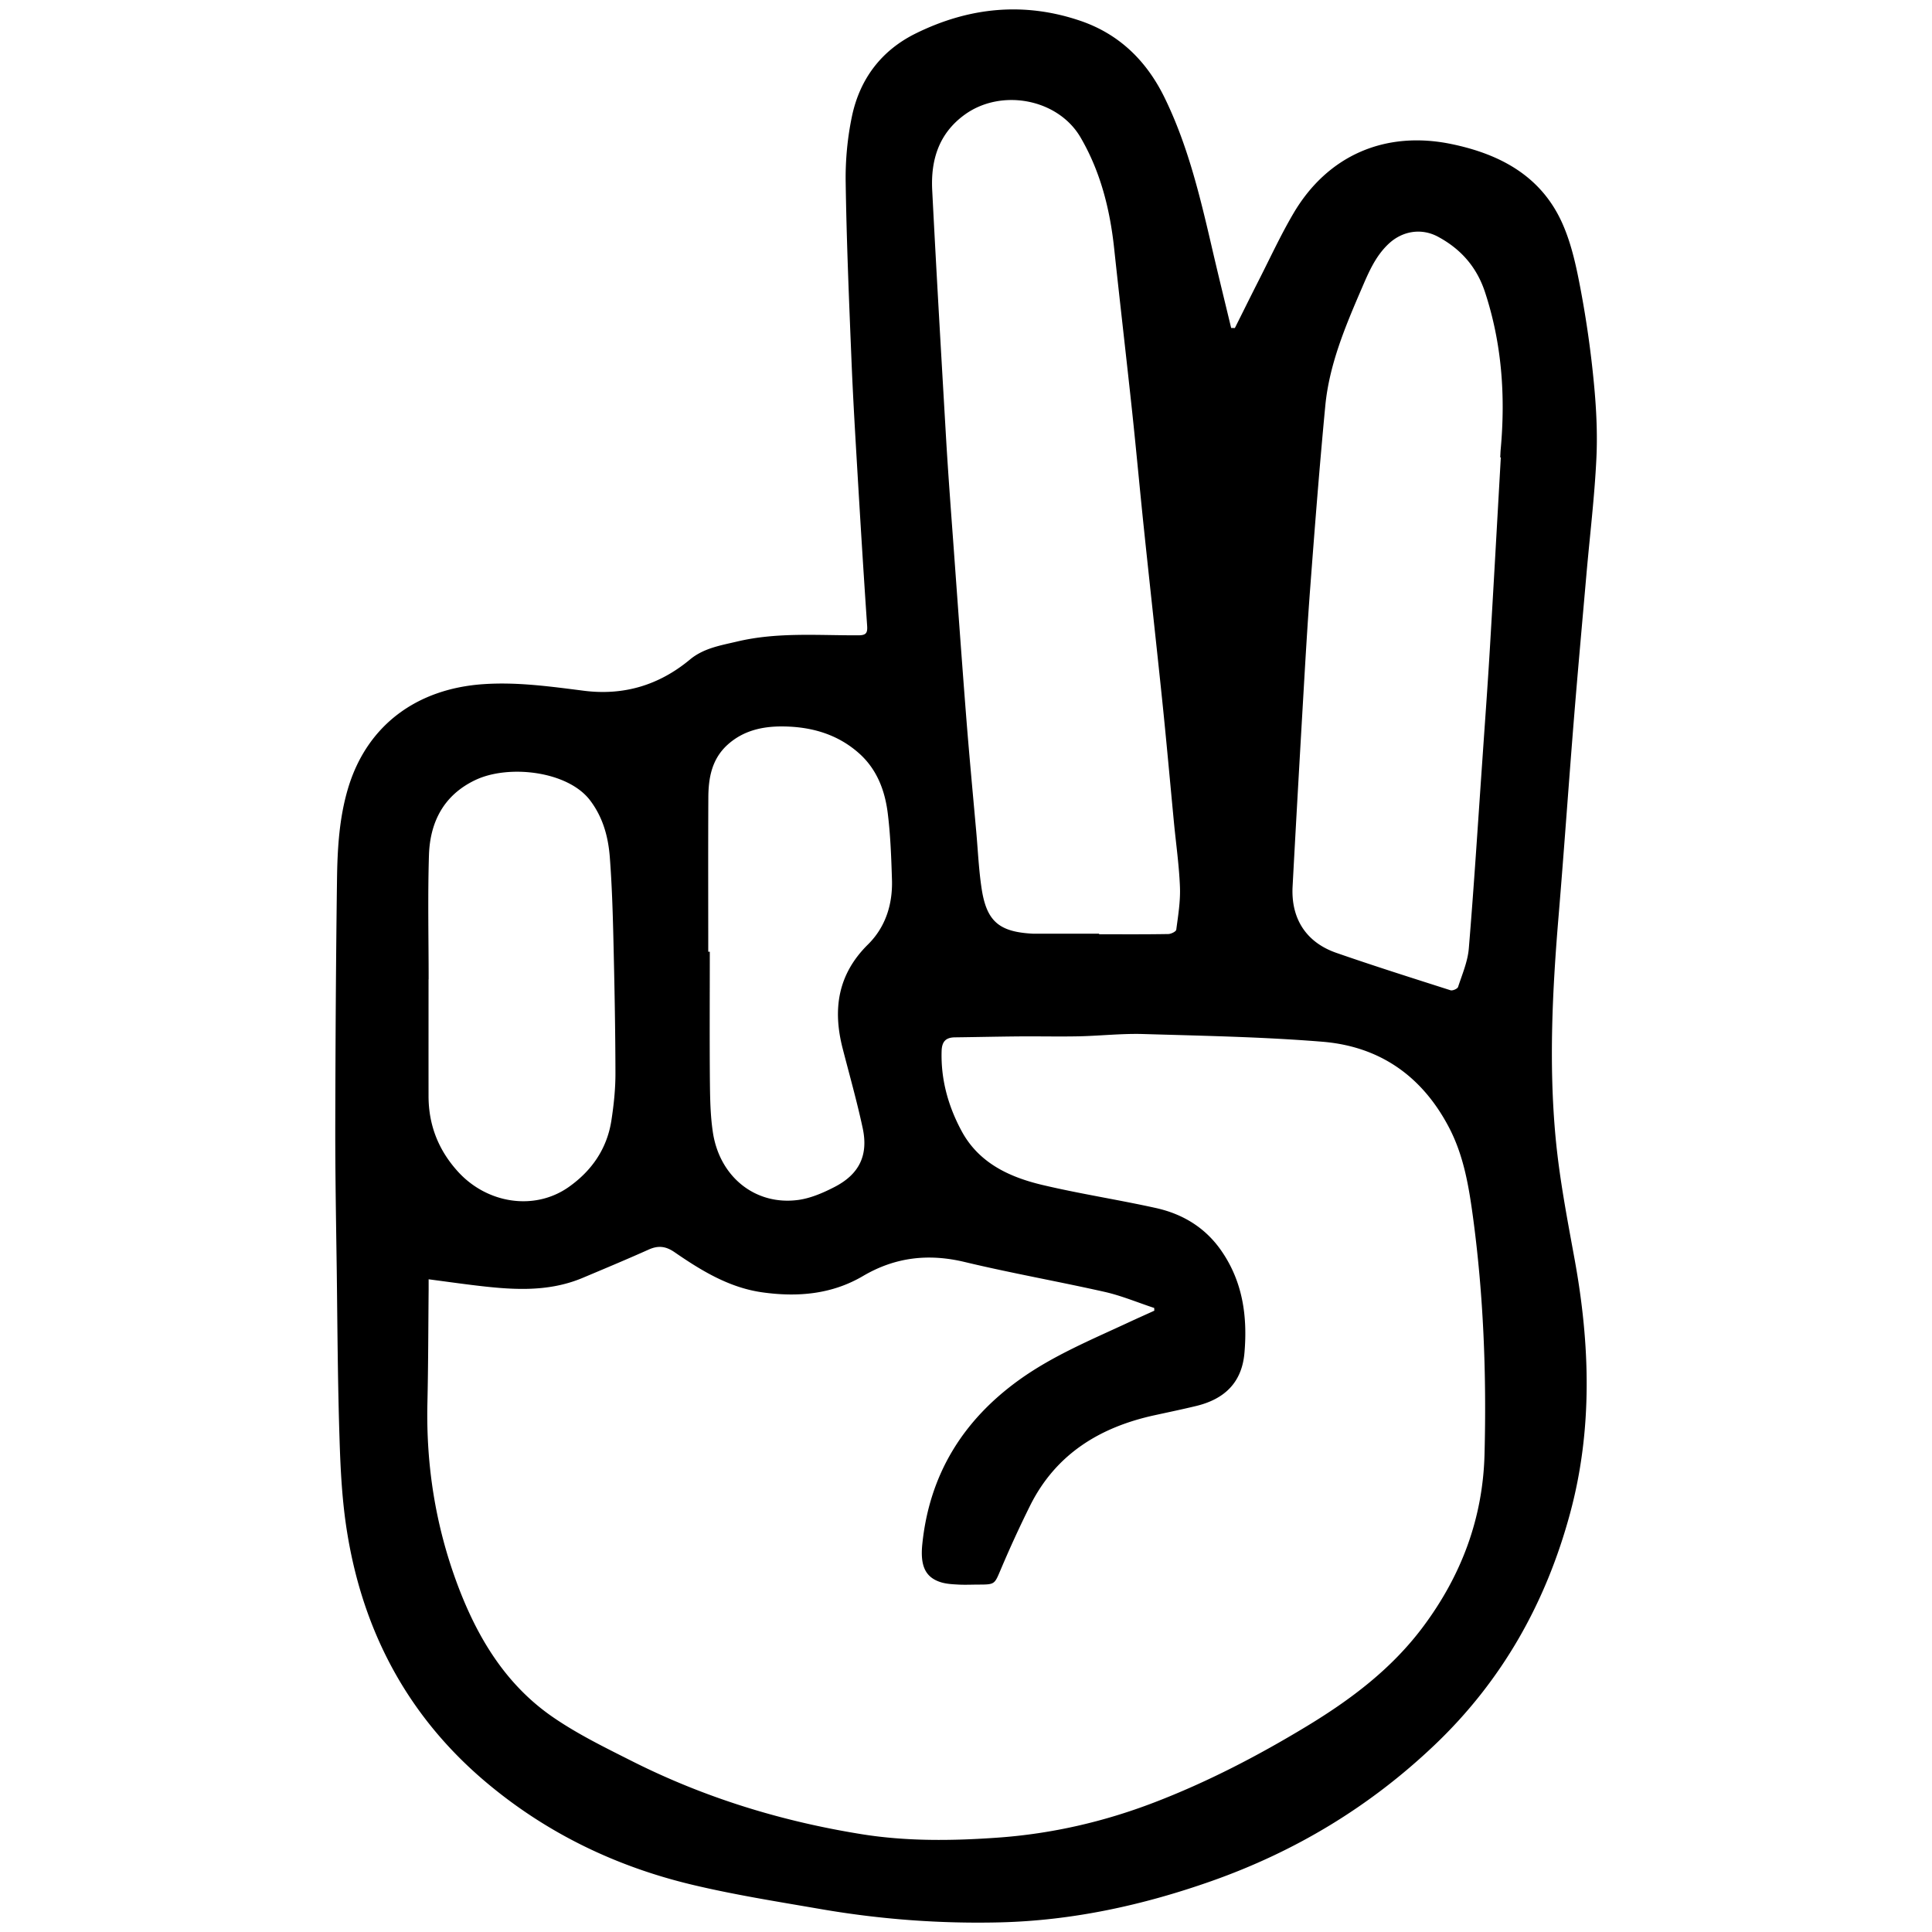 <?xml version="1.0" encoding="UTF-8"?>
<svg data-bbox="73.729 2.07 277.43 420.728" viewBox="0 0 424.86 424.86" xmlns="http://www.w3.org/2000/svg" data-type="shape">
    <g>
        <path d="M271.56 72.13c1.7-3.4 3.39-6.82 5.11-10.21 2.55-4.99 4.9-10.11 7.73-14.93 7.51-12.83 20.23-18.33 34.79-15.31 10.77 2.23 19.83 7.09 24.45 17.6 2.01 4.57 3.06 9.63 3.99 14.58 1.26 6.72 2.22 13.5 2.87 20.29.54 5.57.83 11.21.55 16.8-.41 8.46-1.44 16.89-2.18 25.33-.93 10.64-1.9 21.27-2.76 31.91-1.16 14.39-2.16 28.8-3.36 43.19-1.36 16.27-2.18 32.56-.66 48.81.84 8.97 2.56 17.87 4.18 26.75 3.4 18.68 3.99 37.34-.98 55.78-5.3 19.67-14.92 36.86-29.87 51.07-14.24 13.54-30.56 23.36-49 29.87-15.06 5.31-30.53 8.69-46.5 9.08-13.22.32-26.4-.67-39.44-2.92-9.48-1.64-19.02-3.14-28.37-5.38-16.57-3.97-31.67-11.21-44.82-22.18-17.37-14.48-27.4-33.16-30.96-55.33-1.09-6.73-1.45-13.61-1.66-20.43-.4-12.24-.46-24.51-.61-36.76-.15-10.74-.35-21.5-.33-32.24.04-18.01.14-36.03.38-54.04.09-6.76.47-13.54 2.43-20.1 4.16-13.92 15.17-21.92 29.77-22.91 7.43-.51 14.74.52 22.09 1.45 8.74 1.11 16.53-1.22 23.31-6.85 3.03-2.53 6.79-3.12 10.42-3.98 8.77-2.08 17.71-1.33 26.58-1.36 1.72 0 2.09-.46 1.98-2.08-.72-10.59-1.38-21.18-2.01-31.77-.53-9.02-1.09-18.04-1.45-27.07-.53-12.93-1.07-25.86-1.26-38.8-.07-4.82.4-9.75 1.39-14.46 1.74-8.18 6.45-14.45 14.05-18.19 11.68-5.75 23.79-6.99 36.21-2.75 8.55 2.92 14.54 8.84 18.46 16.85 5.06 10.33 7.74 21.44 10.33 32.58 1.39 6.04 2.88 12.06 4.33 18.1.27 0 .55.01.83.02ZM94.26 281.36v2.23c-.08 8.36-.08 16.72-.27 25.06-.3 13.56 1.77 26.71 6.48 39.45 4.34 11.72 10.58 22.22 21.02 29.44 5.48 3.79 11.55 6.75 17.52 9.76 15.94 8.03 32.82 13.21 50.4 16.04 9.98 1.61 20.06 1.48 30.11.76 11.8-.85 23.24-3.48 34.28-7.72 11.71-4.49 22.81-10.26 33.53-16.75 9.73-5.89 18.69-12.63 25.59-21.86 8.44-11.29 13.19-23.88 13.54-38.02.45-17.47-.21-34.91-2.56-52.25-.92-6.73-2.02-13.34-5.22-19.5-5.93-11.38-15.3-17.9-27.91-18.92-13.07-1.06-26.22-1.3-39.33-1.69-4.7-.14-9.41.39-14.12.5-4.31.09-8.63-.01-12.94.02-4.79.04-9.59.15-14.37.21-2 .02-2.88.9-2.94 3.01-.19 6.27 1.45 12.11 4.36 17.53 3.78 7.07 10.52 10.2 17.85 11.93 8.24 1.95 16.63 3.23 24.9 5.06 5.93 1.31 10.91 4.33 14.43 9.44 4.67 6.76 5.74 14.35 5.06 22.35-.54 6.58-4.38 10.21-10.52 11.72-3.05.74-6.13 1.38-9.2 2.05-12.11 2.63-21.83 8.58-27.49 20.02a256 256 0 0 0-6.33 13.78c-1.43 3.36-1.29 3.44-4.84 3.45-1.51 0-3.01.08-4.52 0-1.29-.07-2.62-.13-3.85-.51-3.38-1.05-4.59-3.53-4.1-8.36 1.56-15.31 8.9-27.21 21.3-36.14 7.5-5.39 16-8.88 24.29-12.75 1.81-.84 3.62-1.64 5.43-2.47 0-.2-.02-.4-.02-.6-3.62-1.19-7.17-2.69-10.87-3.53-10.26-2.31-20.64-4.14-30.86-6.59-7.96-1.9-15.28-1.04-22.3 3.09-6.87 4.04-14.34 4.67-22.04 3.61-7.33-1-13.48-4.76-19.42-8.85-1.94-1.33-3.59-1.51-5.68-.57-4.8 2.15-9.66 4.18-14.51 6.22-7.96 3.35-16.2 2.57-24.44 1.56-3.05-.38-6.08-.8-9.46-1.25Zm147.44-76.03v.12c5.06 0 10.13.04 15.19-.05.63 0 1.74-.55 1.78-.96.41-3.1.93-6.24.81-9.35-.18-4.71-.85-9.4-1.31-14.1-.86-9-1.66-17.99-2.59-26.97-1.29-12.45-2.68-24.9-3.98-37.35-.91-8.64-1.69-17.29-2.61-25.94-1.29-12.04-2.69-24.07-3.98-36.11-.92-8.59-3-16.87-7.37-24.37-4.97-8.56-17.49-10.87-25.53-5.01-5.69 4.14-7.45 10-7.11 16.6.93 18.25 2 36.5 3.06 54.74.46 7.79 1.05 15.57 1.62 23.35.92 12.63 1.82 25.26 2.81 37.89.66 8.38 1.45 16.76 2.2 25.14.37 4.16.55 8.35 1.18 12.47 1.09 7.14 3.82 9.46 11.03 9.88.2.01.41.02.61.02h14.17v-.02Zm88.34-104.75h-.13c.04-.61.05-1.23.11-1.84 1.06-11.71.25-23.22-3.45-34.48-1.82-5.54-5.31-9.49-10.32-12.19-3.62-1.96-7.79-1.32-10.83 1.5-2.95 2.74-4.45 6.33-6 9.93-3.58 8.31-7.11 16.66-7.98 25.76-1.26 13.21-2.29 26.45-3.29 39.69-.65 8.52-1.13 17.07-1.63 25.61-.78 13.46-1.55 26.93-2.27 40.38-.38 7.04 2.96 12.29 9.62 14.6 8.32 2.89 16.73 5.55 25.12 8.23.45.14 1.52-.33 1.65-.73.91-2.79 2.12-5.58 2.36-8.45 1.15-13.85 2.02-27.71 2.99-41.57.55-8.06 1.15-16.11 1.63-24.18.84-14.07 1.62-28.15 2.42-42.24h-.01ZM94.26 215.36h-.02c0 8.56-.01 17.12 0 25.68.01 6.36 2.16 11.86 6.46 16.6 6.43 7.08 16.86 8.68 24.37 3.39 5.06-3.57 8.42-8.42 9.38-14.63.53-3.44.9-6.93.89-10.4-.02-9.99-.22-19.99-.46-29.97-.14-5.82-.33-11.64-.77-17.44-.34-4.52-1.49-8.82-4.34-12.58-4.89-6.46-17.93-7.96-25.25-4.47-6.95 3.31-9.96 9.24-10.19 16.53-.28 9.09-.07 18.2-.07 27.3h.01Zm61.48-6.07h.35c0 9.44-.06 18.9.02 28.34.04 3.75.09 7.56.64 11.26 1.44 9.89 9.34 16.24 18.76 14.99 2.76-.37 5.52-1.57 8.04-2.87 5.43-2.81 7.44-6.98 6.16-12.94-1.26-5.88-2.9-11.66-4.4-17.49-2.22-8.62-1.1-16.3 5.56-22.88 3.86-3.81 5.45-8.83 5.28-14.25-.15-4.91-.33-9.86-.94-14.72-.64-5.03-2.44-9.69-6.41-13.17-4.76-4.18-10.51-5.76-16.66-5.81-4.44-.04-8.69.89-12.16 4.04-3.45 3.14-4.19 7.27-4.21 11.59-.06 11.3-.02 22.61-.02 33.9Z"/>
    </g>
</svg>
